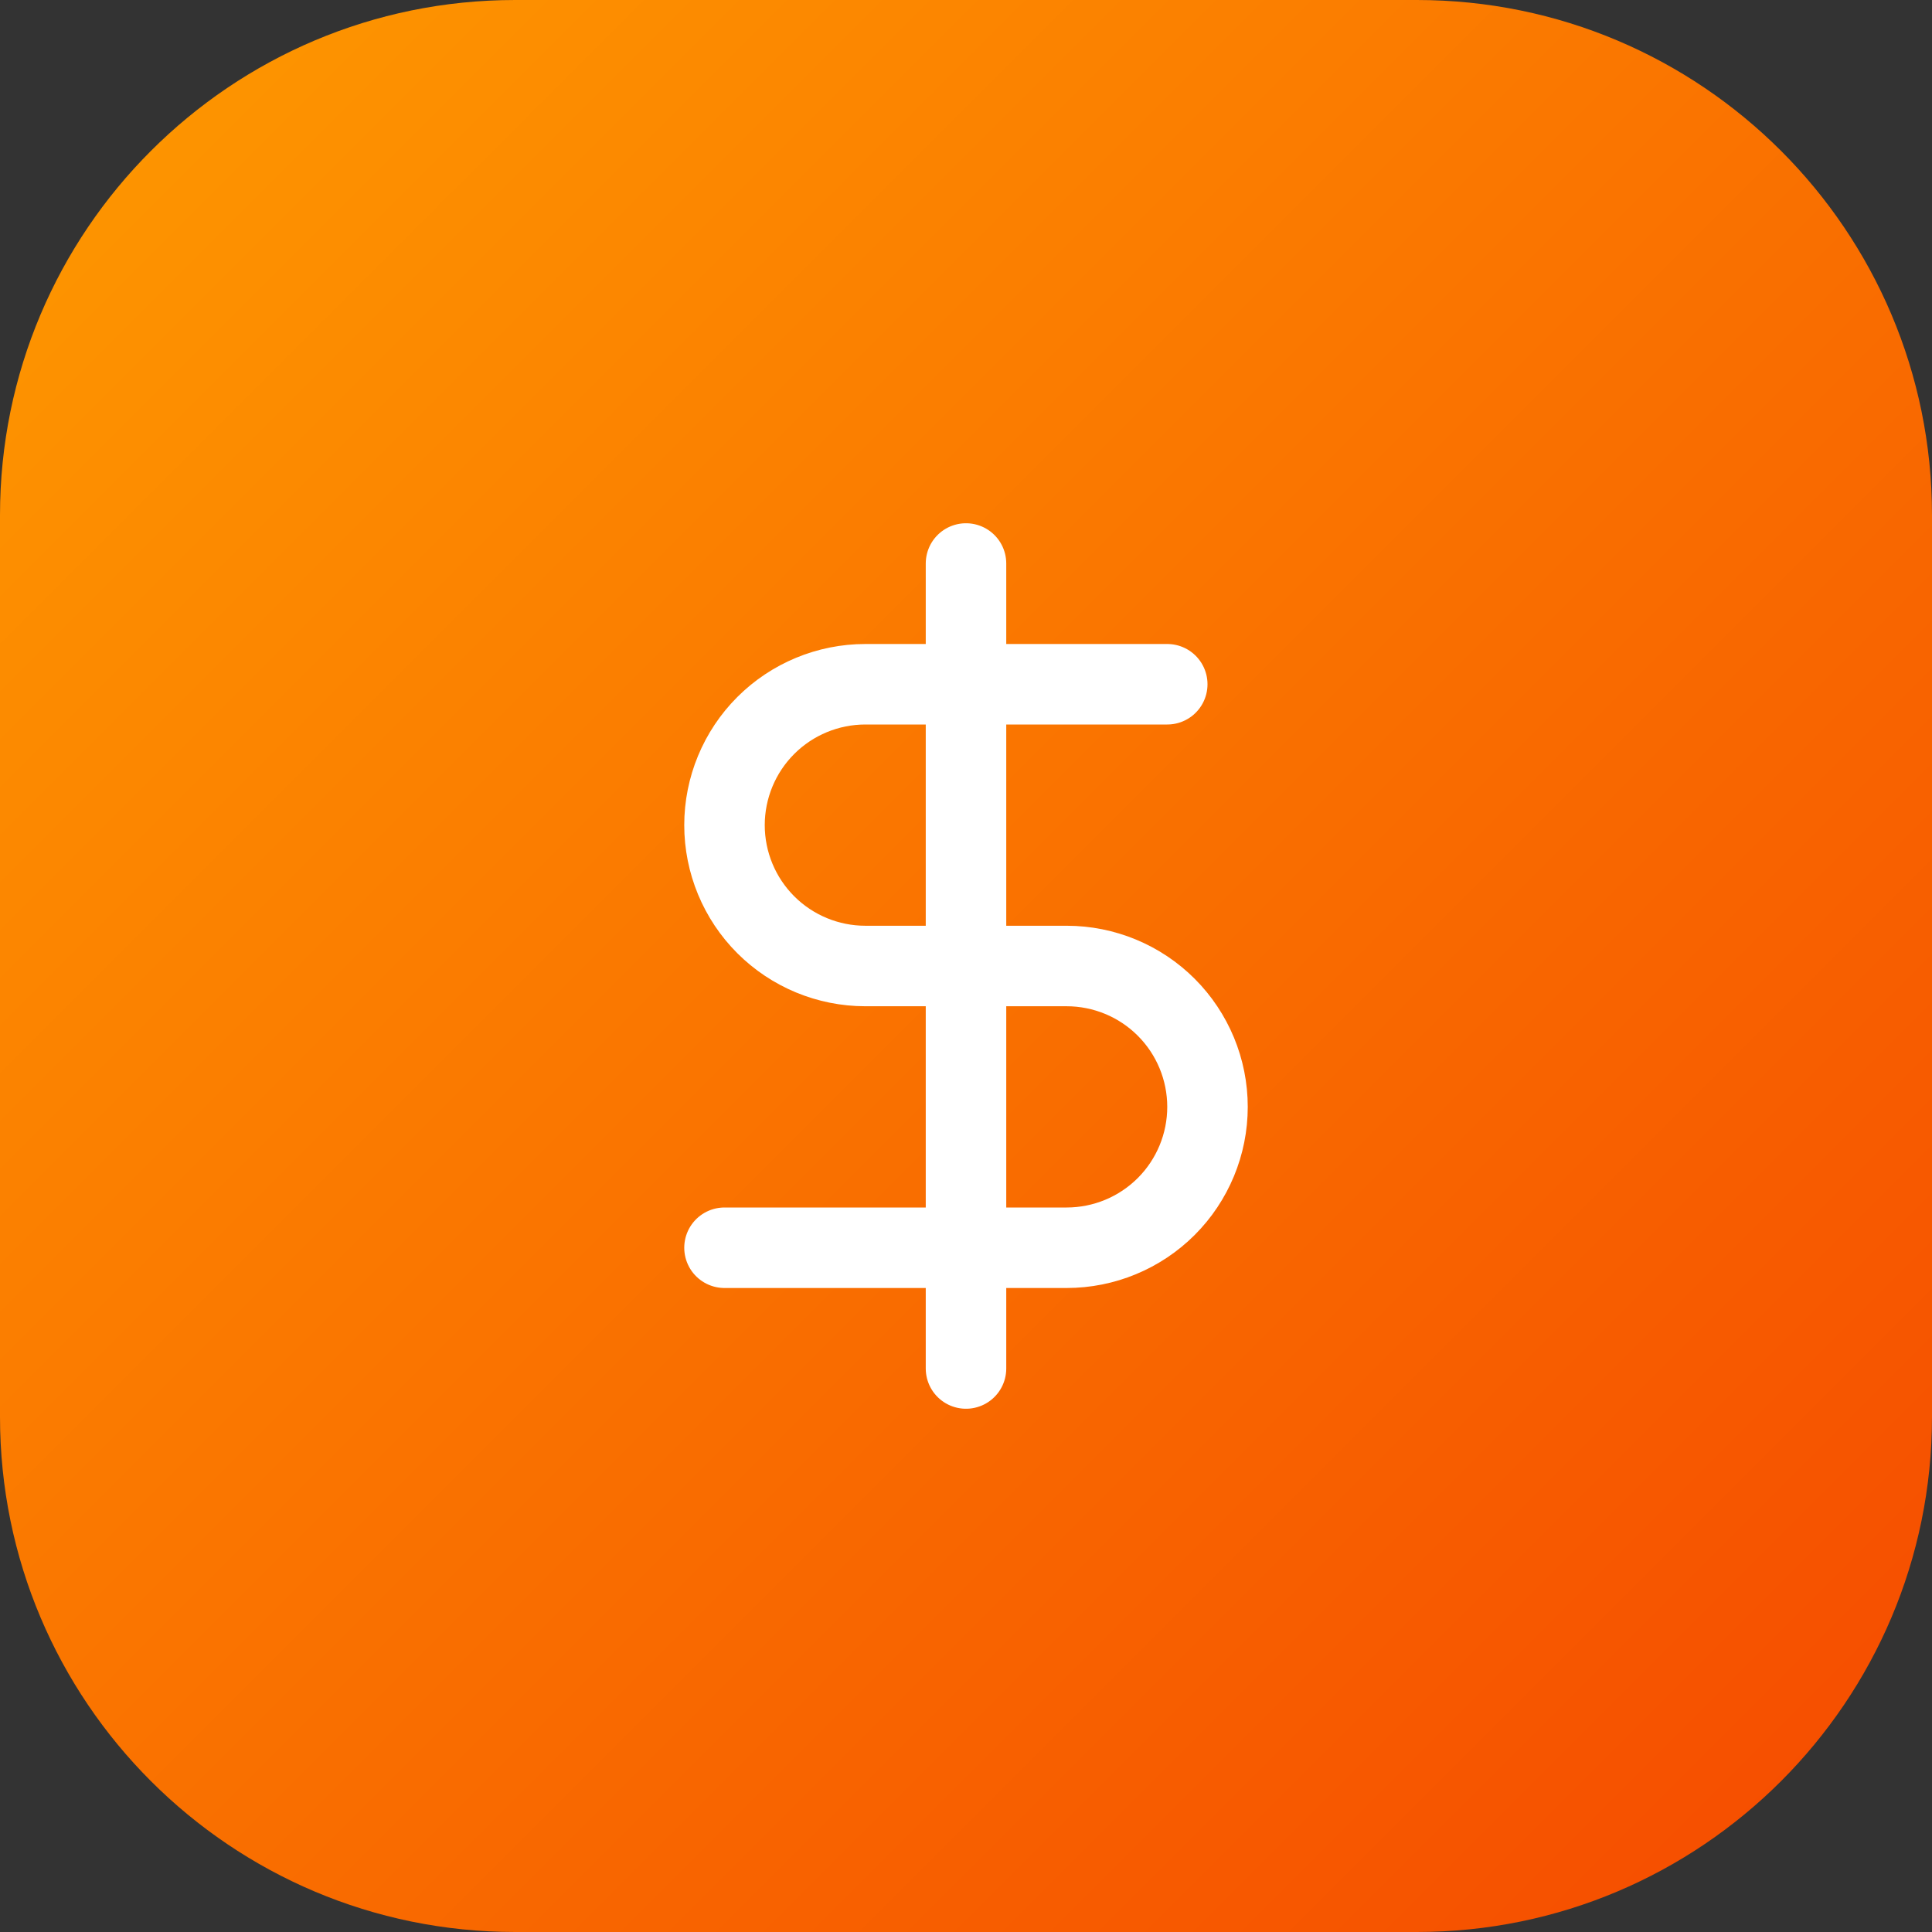 <svg width="48" height="48" viewBox="0 0 48 48" fill="none" xmlns="http://www.w3.org/2000/svg">
<rect x="0" y="0" width="48" height="48" fill="#333333" stroke="none"/>
<path d="M0 12.8C0 5.731 5.731 0 12.8 0H35.2C42.269 0 48 5.731 48 12.8V35.2C48 42.269 42.269 48 35.2 48H12.8C5.731 48 0 42.269 0 35.2V12.8Z" fill="url(#paint0_linear_1226_16835)"/>
<path d="M24 14V34" stroke="white" stroke-width="2" stroke-linecap="round" stroke-linejoin="round"/>
<path d="M29 17H21.5C20.572 17 19.681 17.369 19.025 18.025C18.369 18.681 18 19.572 18 20.5C18 21.428 18.369 22.319 19.025 22.975C19.681 23.631 20.572 24 21.5 24H26.5C27.428 24 28.319 24.369 28.975 25.025C29.631 25.681 30 26.572 30 27.5C30 28.428 29.631 29.319 28.975 29.975C28.319 30.631 27.428 31 26.5 31H18" stroke="white" stroke-width="2" stroke-linecap="round" stroke-linejoin="round"/>
<defs>
<linearGradient id="paint0_linear_1226_16835" x1="0" y1="0" x2="48" y2="48" gradientUnits="userSpaceOnUse">
<stop stop-color="#FE9A00"/>
<stop offset="1" stop-color="#F54900"/>
</linearGradient>
</defs>
</svg>
